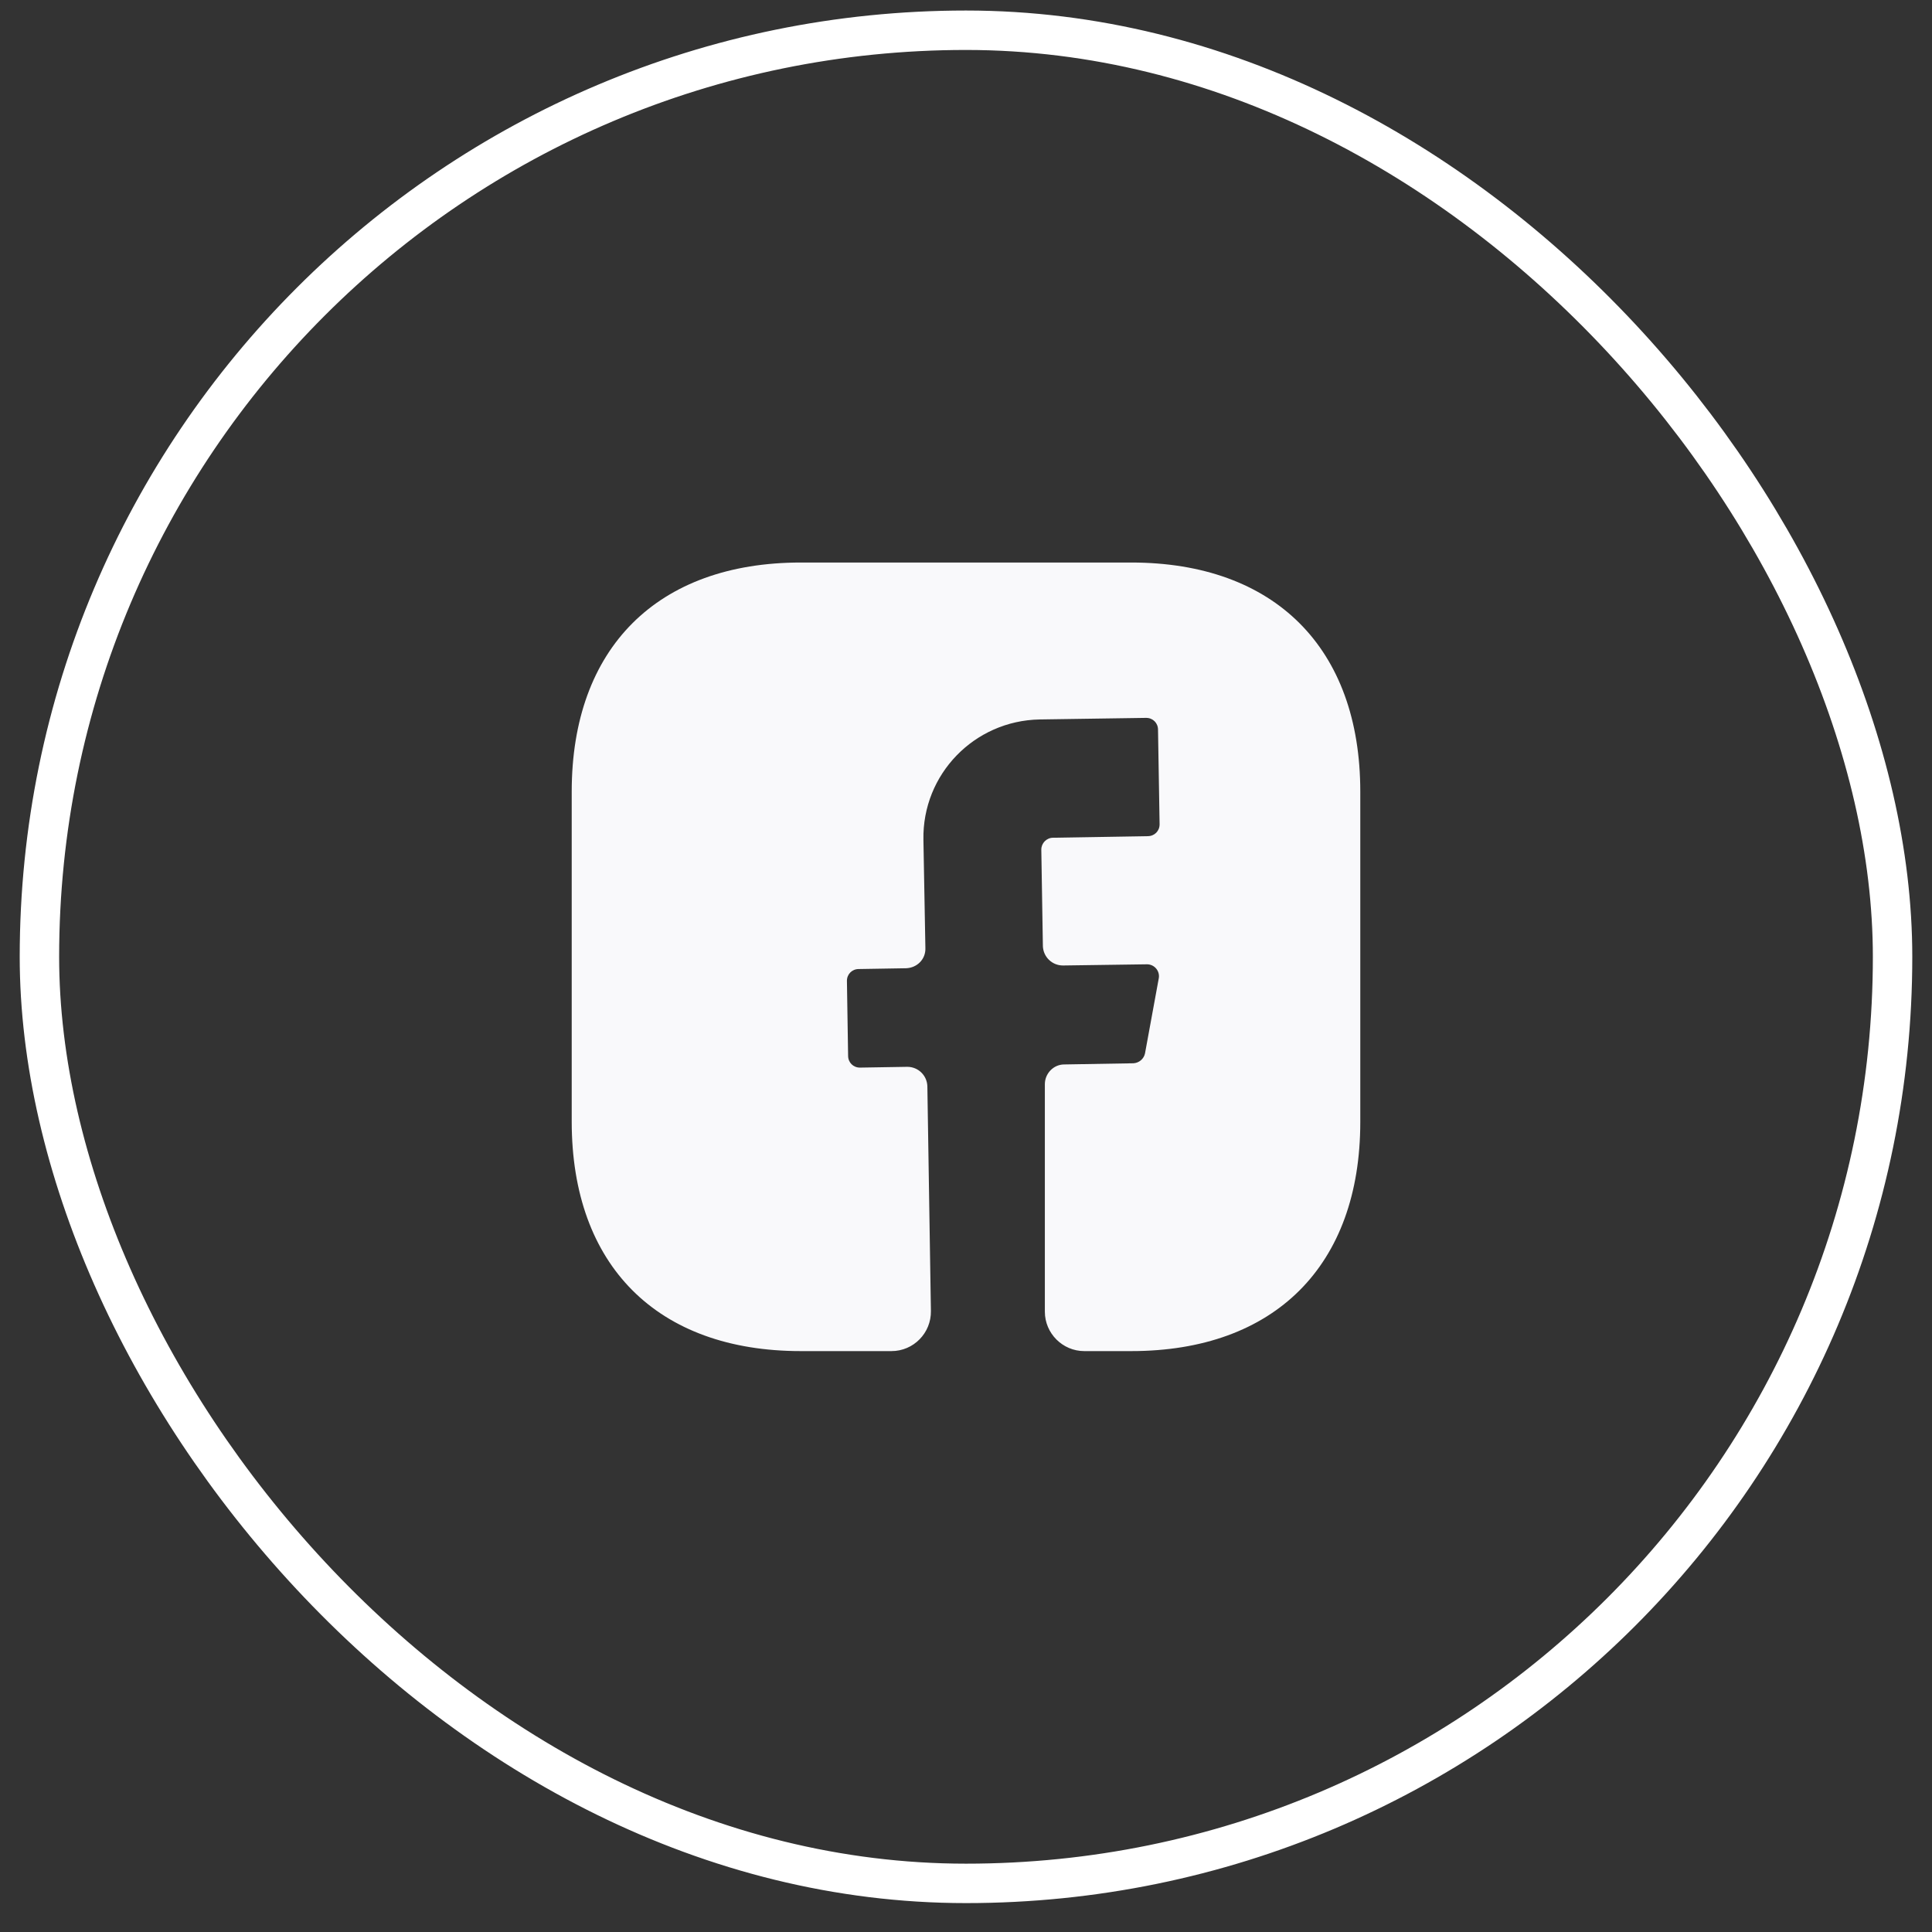 <?xml version="1.0" encoding="UTF-8"?> <svg xmlns="http://www.w3.org/2000/svg" width="49" height="49" viewBox="0 0 49 49" fill="none"><rect x="0" y="0" width="49" height="49" fill="#333333" stroke="none"/><rect x="1" y="0.767" width="47" height="47" rx="23.5" stroke="white"></rect><path d="M34.5 28.457C34.5 32.097 32.33 34.267 28.69 34.267H27.5C26.95 34.267 26.5 33.817 26.5 33.267V27.497C26.5 27.227 26.72 26.997 26.99 26.997L28.75 26.967C28.89 26.957 29.01 26.857 29.04 26.717L29.39 24.807C29.42 24.627 29.28 24.457 29.09 24.457L26.96 24.487C26.68 24.487 26.46 24.267 26.45 23.997L26.41 21.547C26.41 21.387 26.54 21.247 26.71 21.247L29.11 21.207C29.28 21.207 29.41 21.077 29.41 20.907L29.37 18.507C29.37 18.337 29.24 18.207 29.07 18.207L26.37 18.247C24.71 18.277 23.39 19.637 23.42 21.297L23.47 24.047C23.48 24.327 23.26 24.547 22.98 24.557L21.78 24.577C21.61 24.577 21.48 24.707 21.48 24.877L21.51 26.777C21.51 26.947 21.64 27.077 21.81 27.077L23.01 27.057C23.29 27.057 23.51 27.277 23.52 27.547L23.61 33.247C23.62 33.807 23.17 34.267 22.61 34.267H20.31C16.67 34.267 14.5 32.097 14.5 28.447V20.077C14.5 16.437 16.67 14.267 20.31 14.267H28.69C32.33 14.267 34.5 16.437 34.5 20.077V28.457Z" fill="#F9F9FB"></path></svg> 
